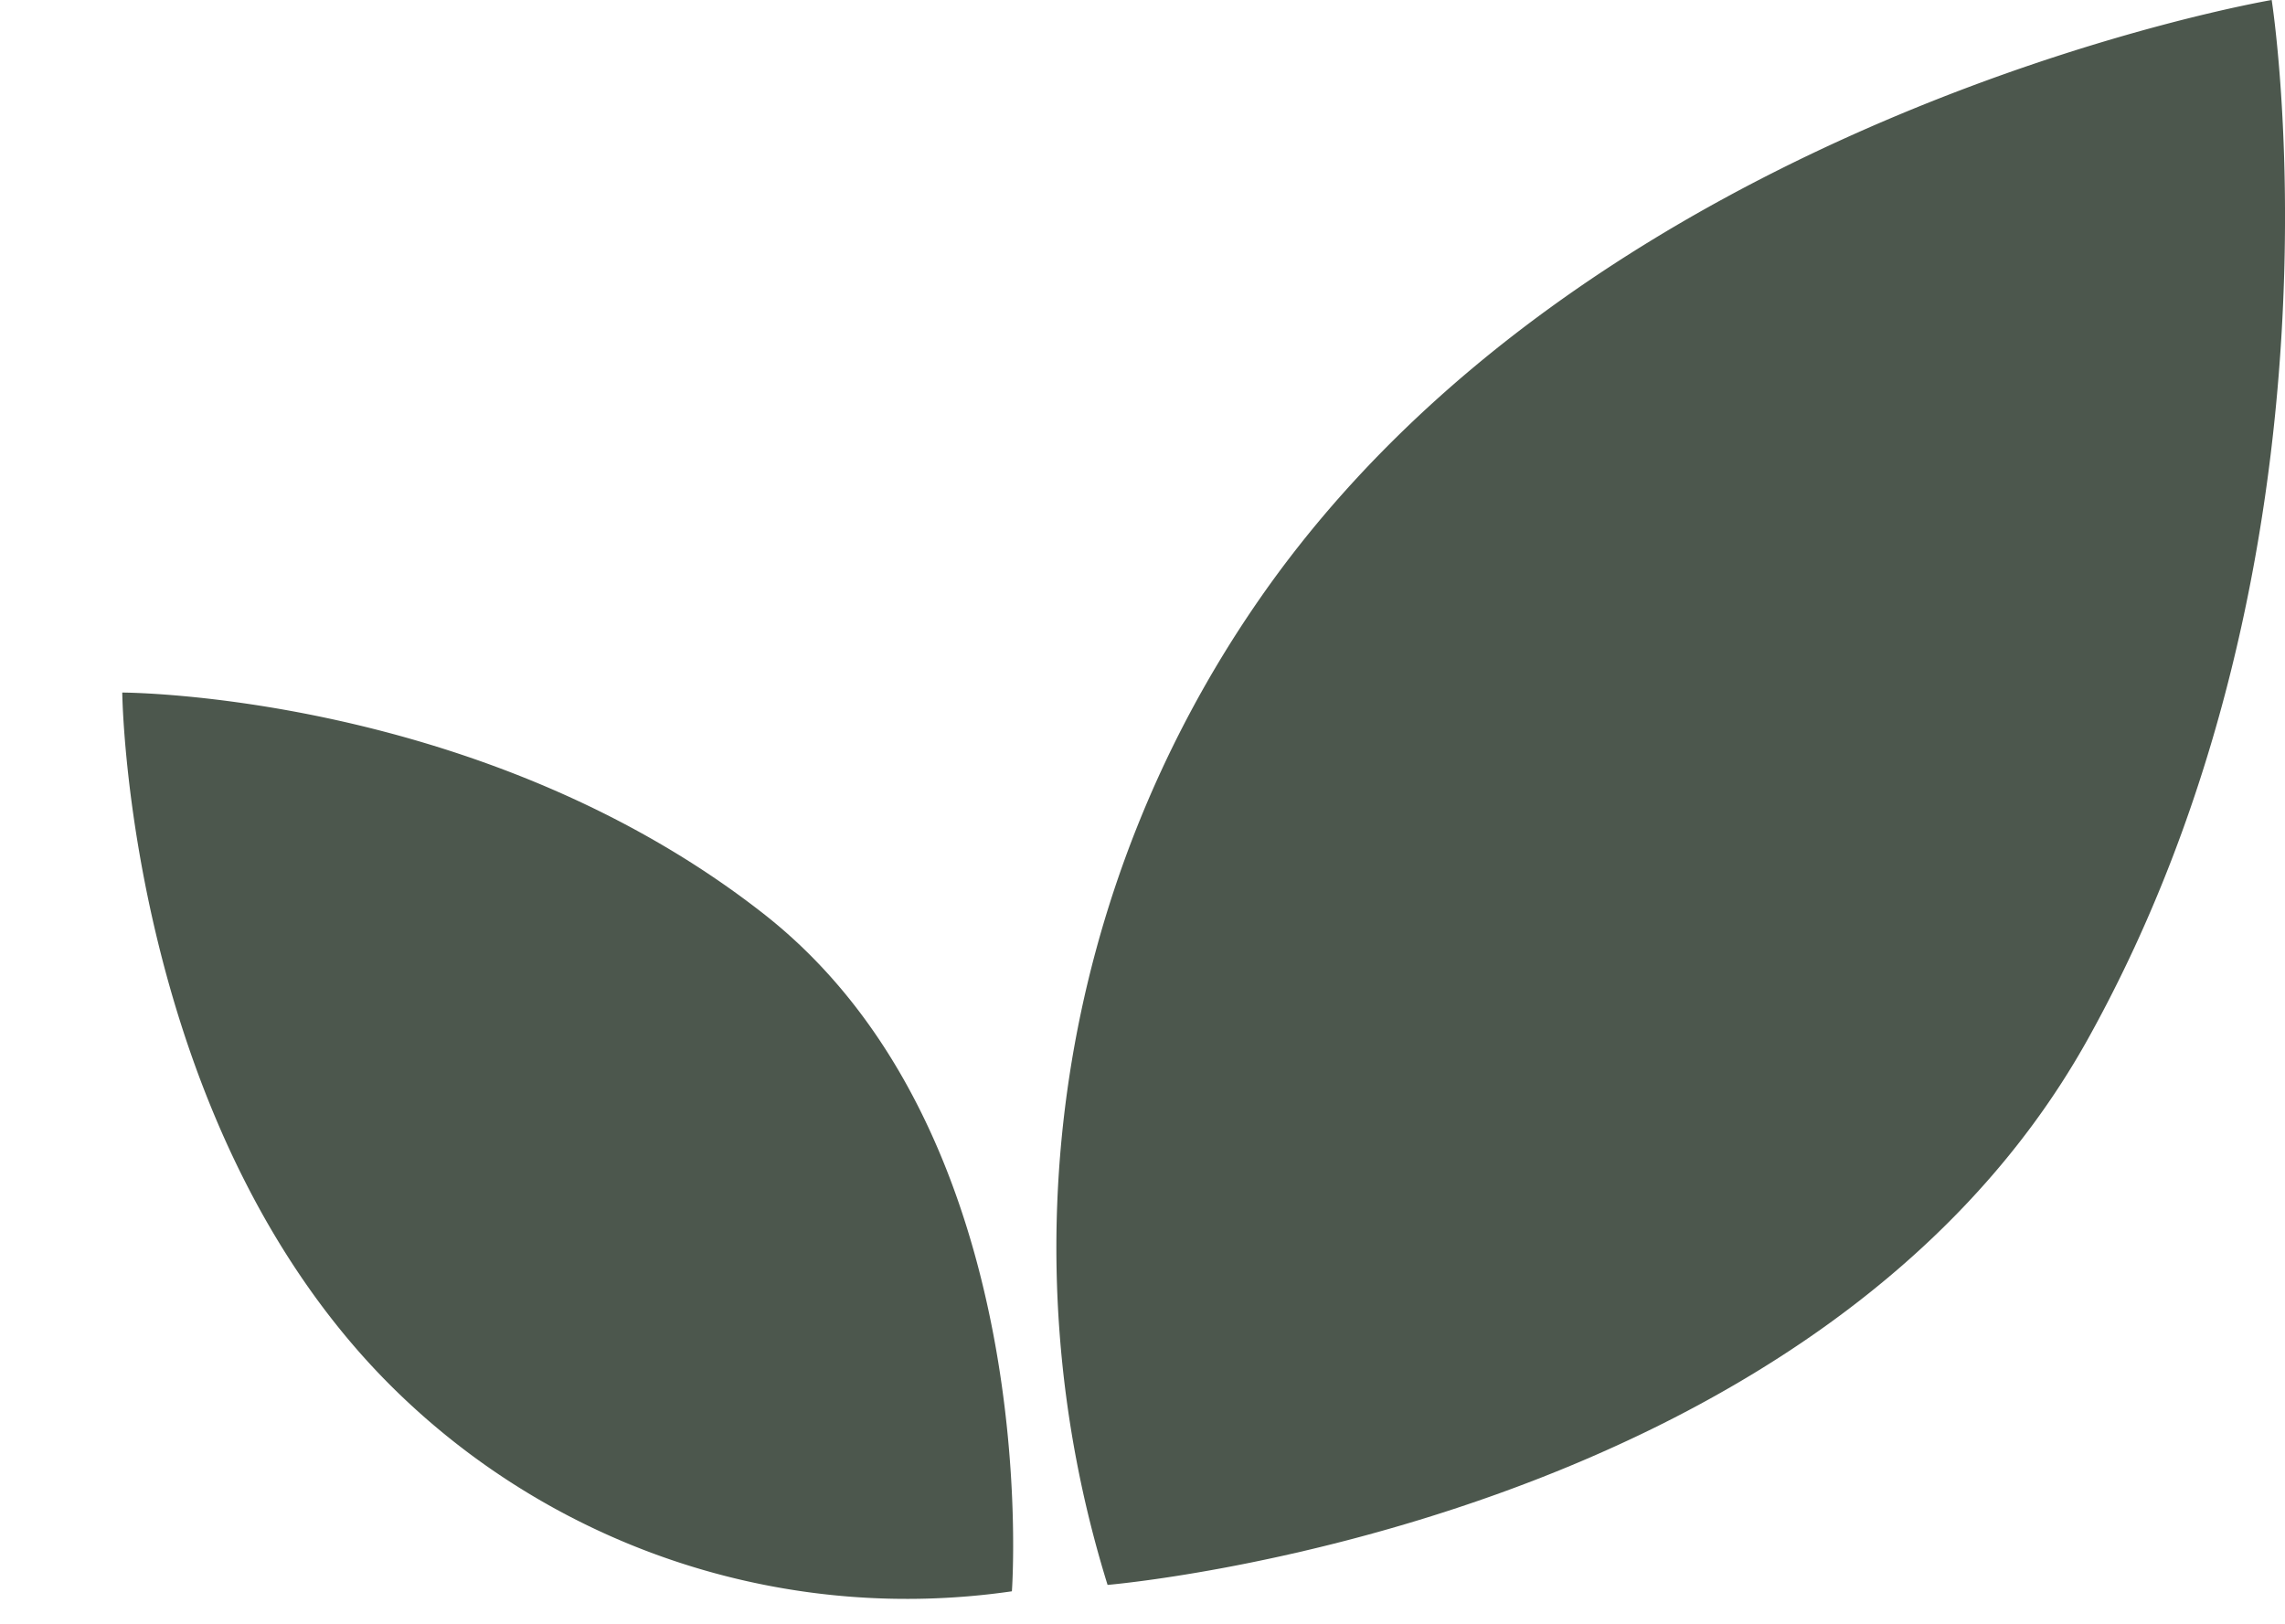 <svg xmlns="http://www.w3.org/2000/svg" width="90.816" height="64.544" viewBox="0 0 90.816 64.544"><g id="Groupe_70" data-name="Groupe 70" transform="translate(-8897.124 20566.346)"><path id="Trac&#xE9;_42" data-name="Trac&#xE9; 42" d="M9148.754-20509.348a45.193,45.193,0,0,1,5.961-39.074c13.337-19.359,40.306-23.924,40.306-23.924s3.46,21.939-7.3,41.291S9148.754-20509.348,9148.754-20509.348Z" transform="translate(-207.61 6)" fill="#4c574d"></path><path id="Trac&#xE9;_43" data-name="Trac&#xE9; 43" d="M1.308,40.511A29.062,29.062,0,0,1,5.142,15.384C13.718,2.934,31.061,0,31.061,0s2.226,14.108-4.7,26.555S1.308,40.511,1.308,40.511Z" transform="translate(8897.124 -20508.139) rotate(-81)" fill="#4c574d"></path></g></svg>
